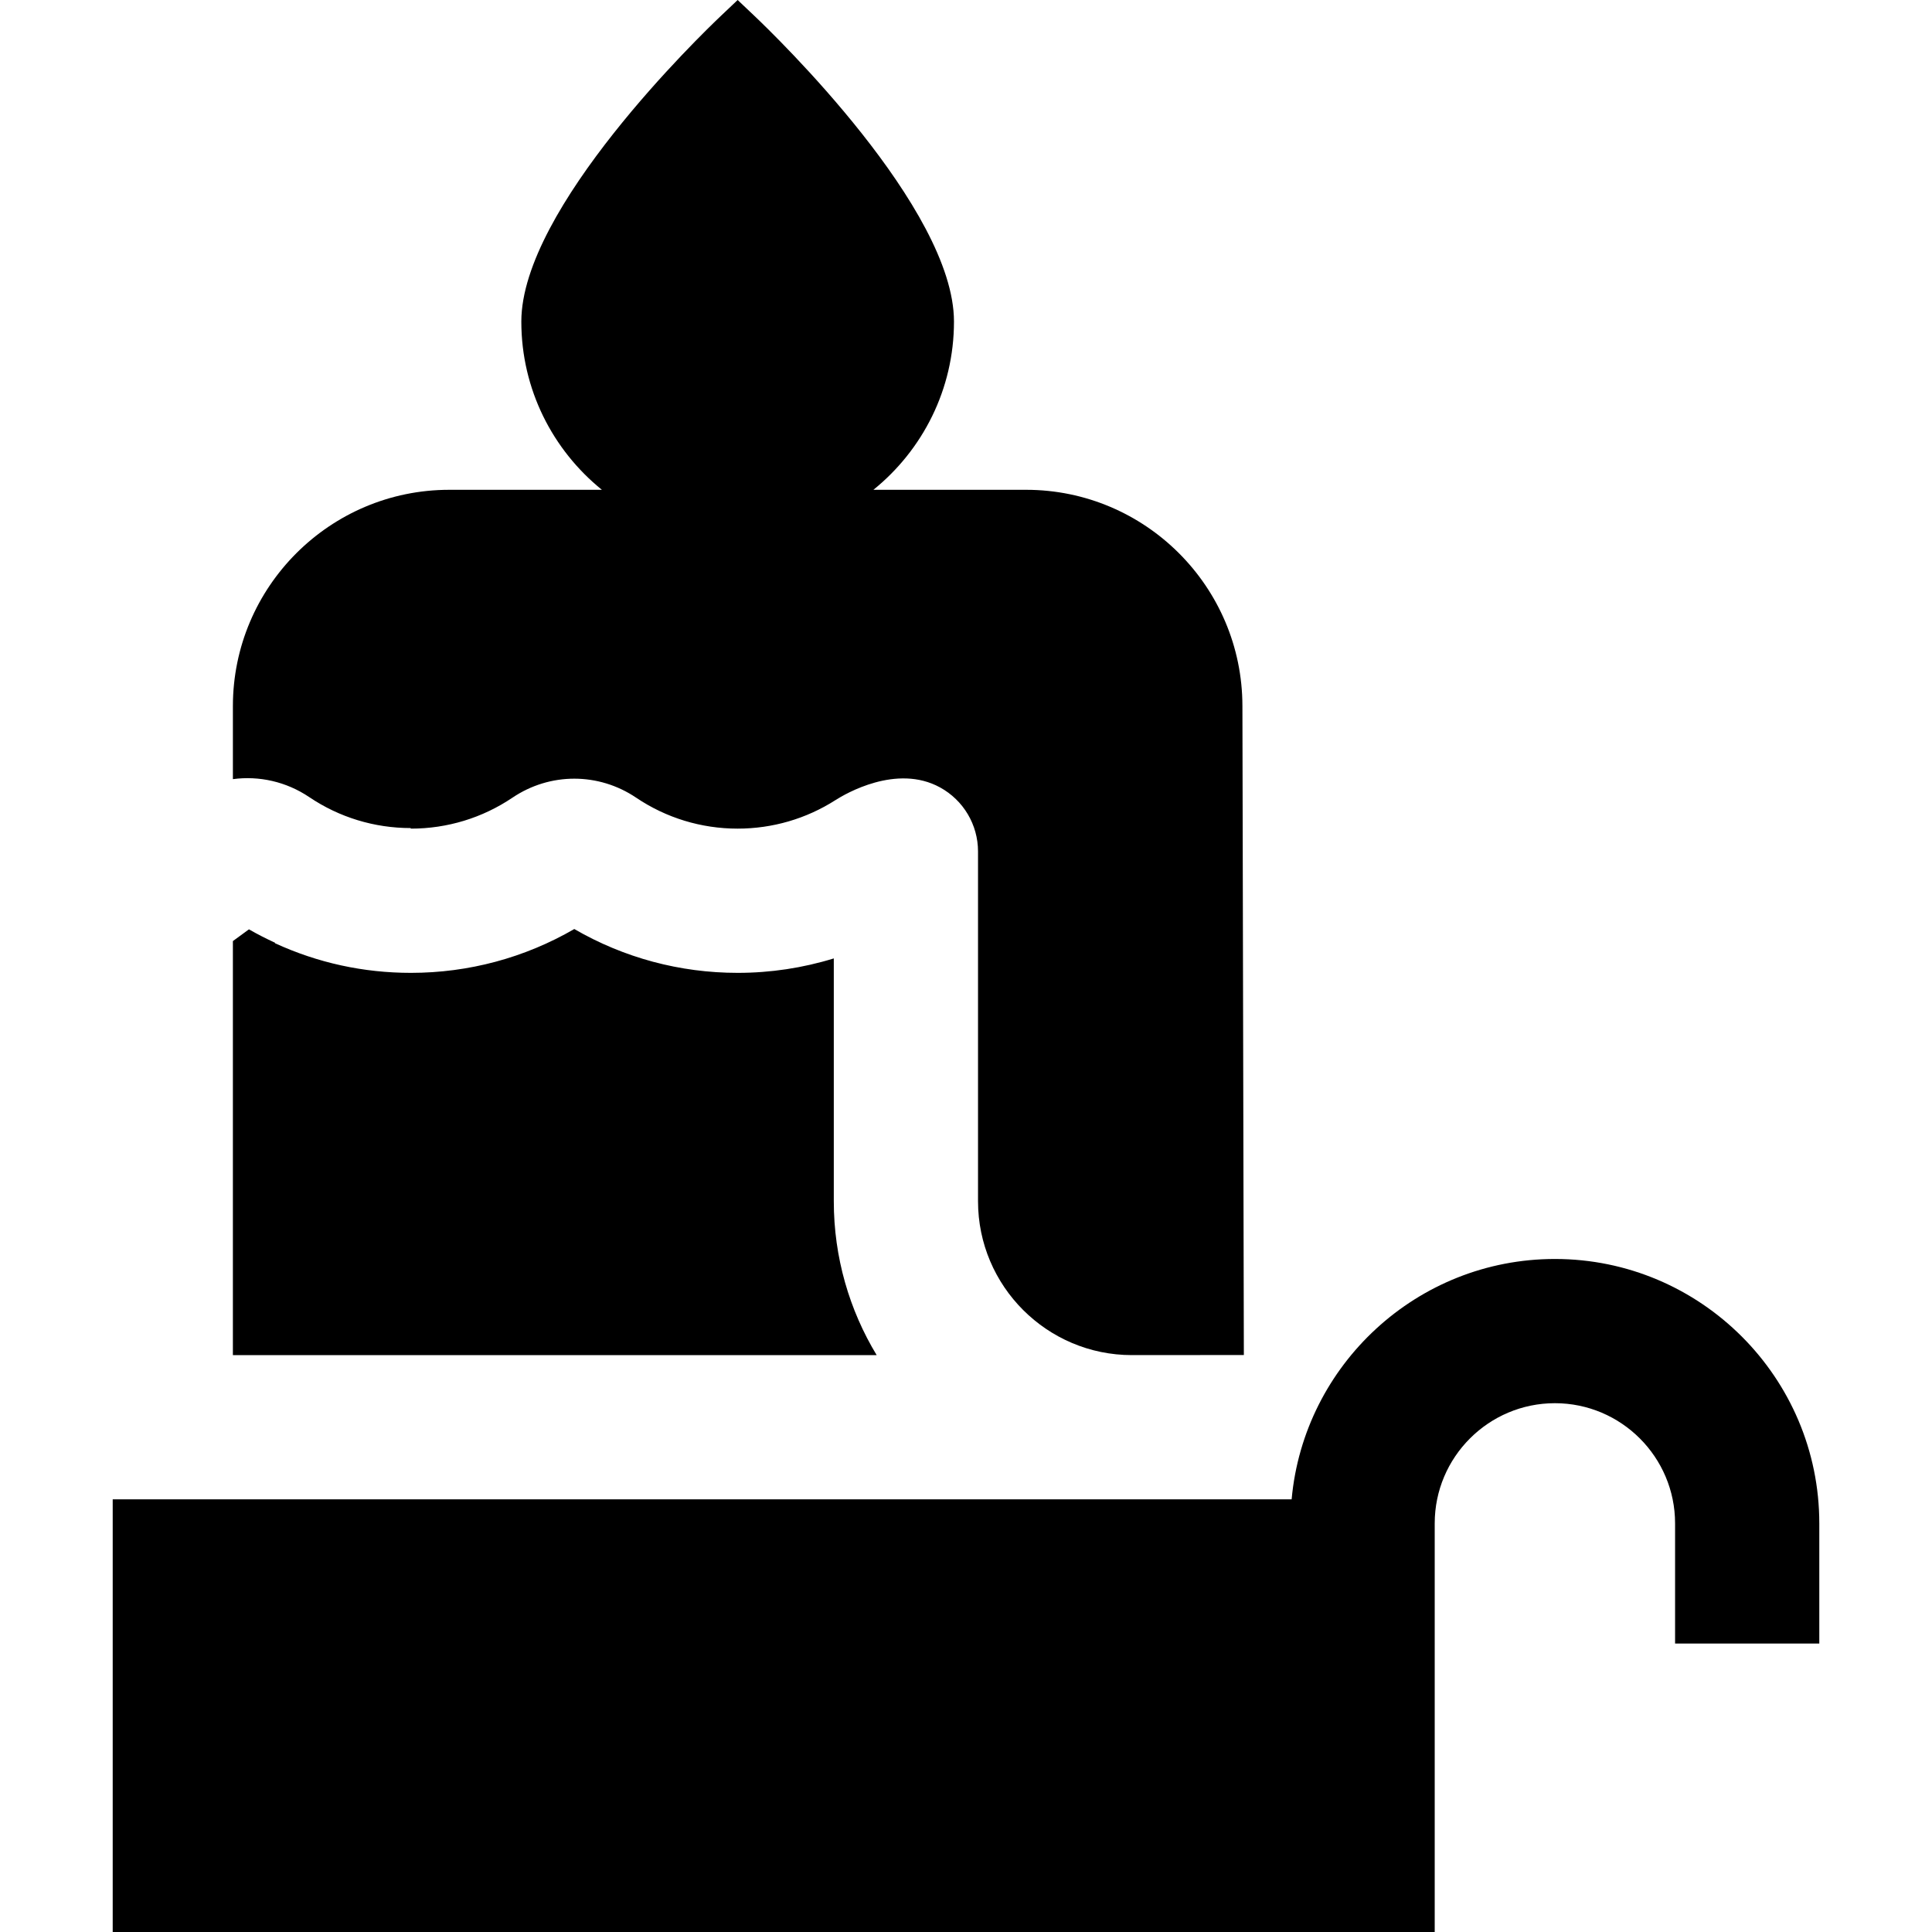 <?xml version="1.0" encoding="iso-8859-1"?>
<!-- Uploaded to: SVG Repo, www.svgrepo.com, Generator: SVG Repo Mixer Tools -->
<svg fill="#000000" height="800px" width="800px" version="1.1" id="Layer_1" xmlns="http://www.w3.org/2000/svg" xmlns:xlink="http://www.w3.org/1999/xlink" 
	 viewBox="0 0 512 512" xml:space="preserve">
<g>
	<g>
		<path d="M329.253,187.083c-0.028-31.587-25.734-57.28-57.329-57.28h-40.462c13.011-10.518,21.352-26.594,21.352-44.589
			c0-30.016-47.529-75.927-52.948-81.062L195.486,0l-4.381,4.153c-5.42,5.135-52.948,51.046-52.948,81.062
			c0,17.995,8.341,34.071,21.351,44.589h-40.46c-31.611,0-57.329,25.718-57.329,57.329v19.345c6.947-0.926,14.141,0.655,20.242,4.77
			c7.956,5.363,17.257,8.199,26.895,8.199v0.148c0.015,0,0.029,0.001,0.045,0.001c9.638,0,18.94-2.836,26.9-8.202
			c9.955-6.713,22.826-6.715,32.786,0c7.96,5.365,17.261,8.202,26.899,8.202c9.222,0,18.184-2.612,25.914-7.555
			c2.61-1.669,16.211-9.671,27.718-3.368c6.209,3.399,10.067,9.903,10.067,16.973v92.705c0,22.479,18.288,40.767,40.767,40.767
			l29.68-0.022C329.631,359.099,329.258,188.412,329.253,187.083z"/>
	</g>
</g>
<g>
	<g>
		<path d="M220.965,318.354V253.99c-8.199,2.528-16.777,3.828-25.48,3.828c-15.315,0-30.163-4-43.293-11.617
			c-13.132,7.617-27.982,11.617-43.292,11.617c-12.57,0-24.703-2.649-36.058-7.872l0.05-0.107c-2.352-1.079-4.663-2.258-6.92-3.552
			l-4.255,3.109v109.726h170.608C225.12,347.213,220.965,333.26,220.965,318.354z"/>
	</g>
</g>
<g>
	<g>
		<path d="M412.063,333.642c-36.488,0-66.536,28.039-69.767,63.699h-0.595H29.868V512h350.346V403.711
			c0-17.562,14.288-31.85,31.85-31.85c17.562,0,31.85,14.288,31.85,31.85v31.85h38.22v-31.85
			C482.132,365.075,450.699,333.642,412.063,333.642z"/>
	</g>
</g>
</svg>